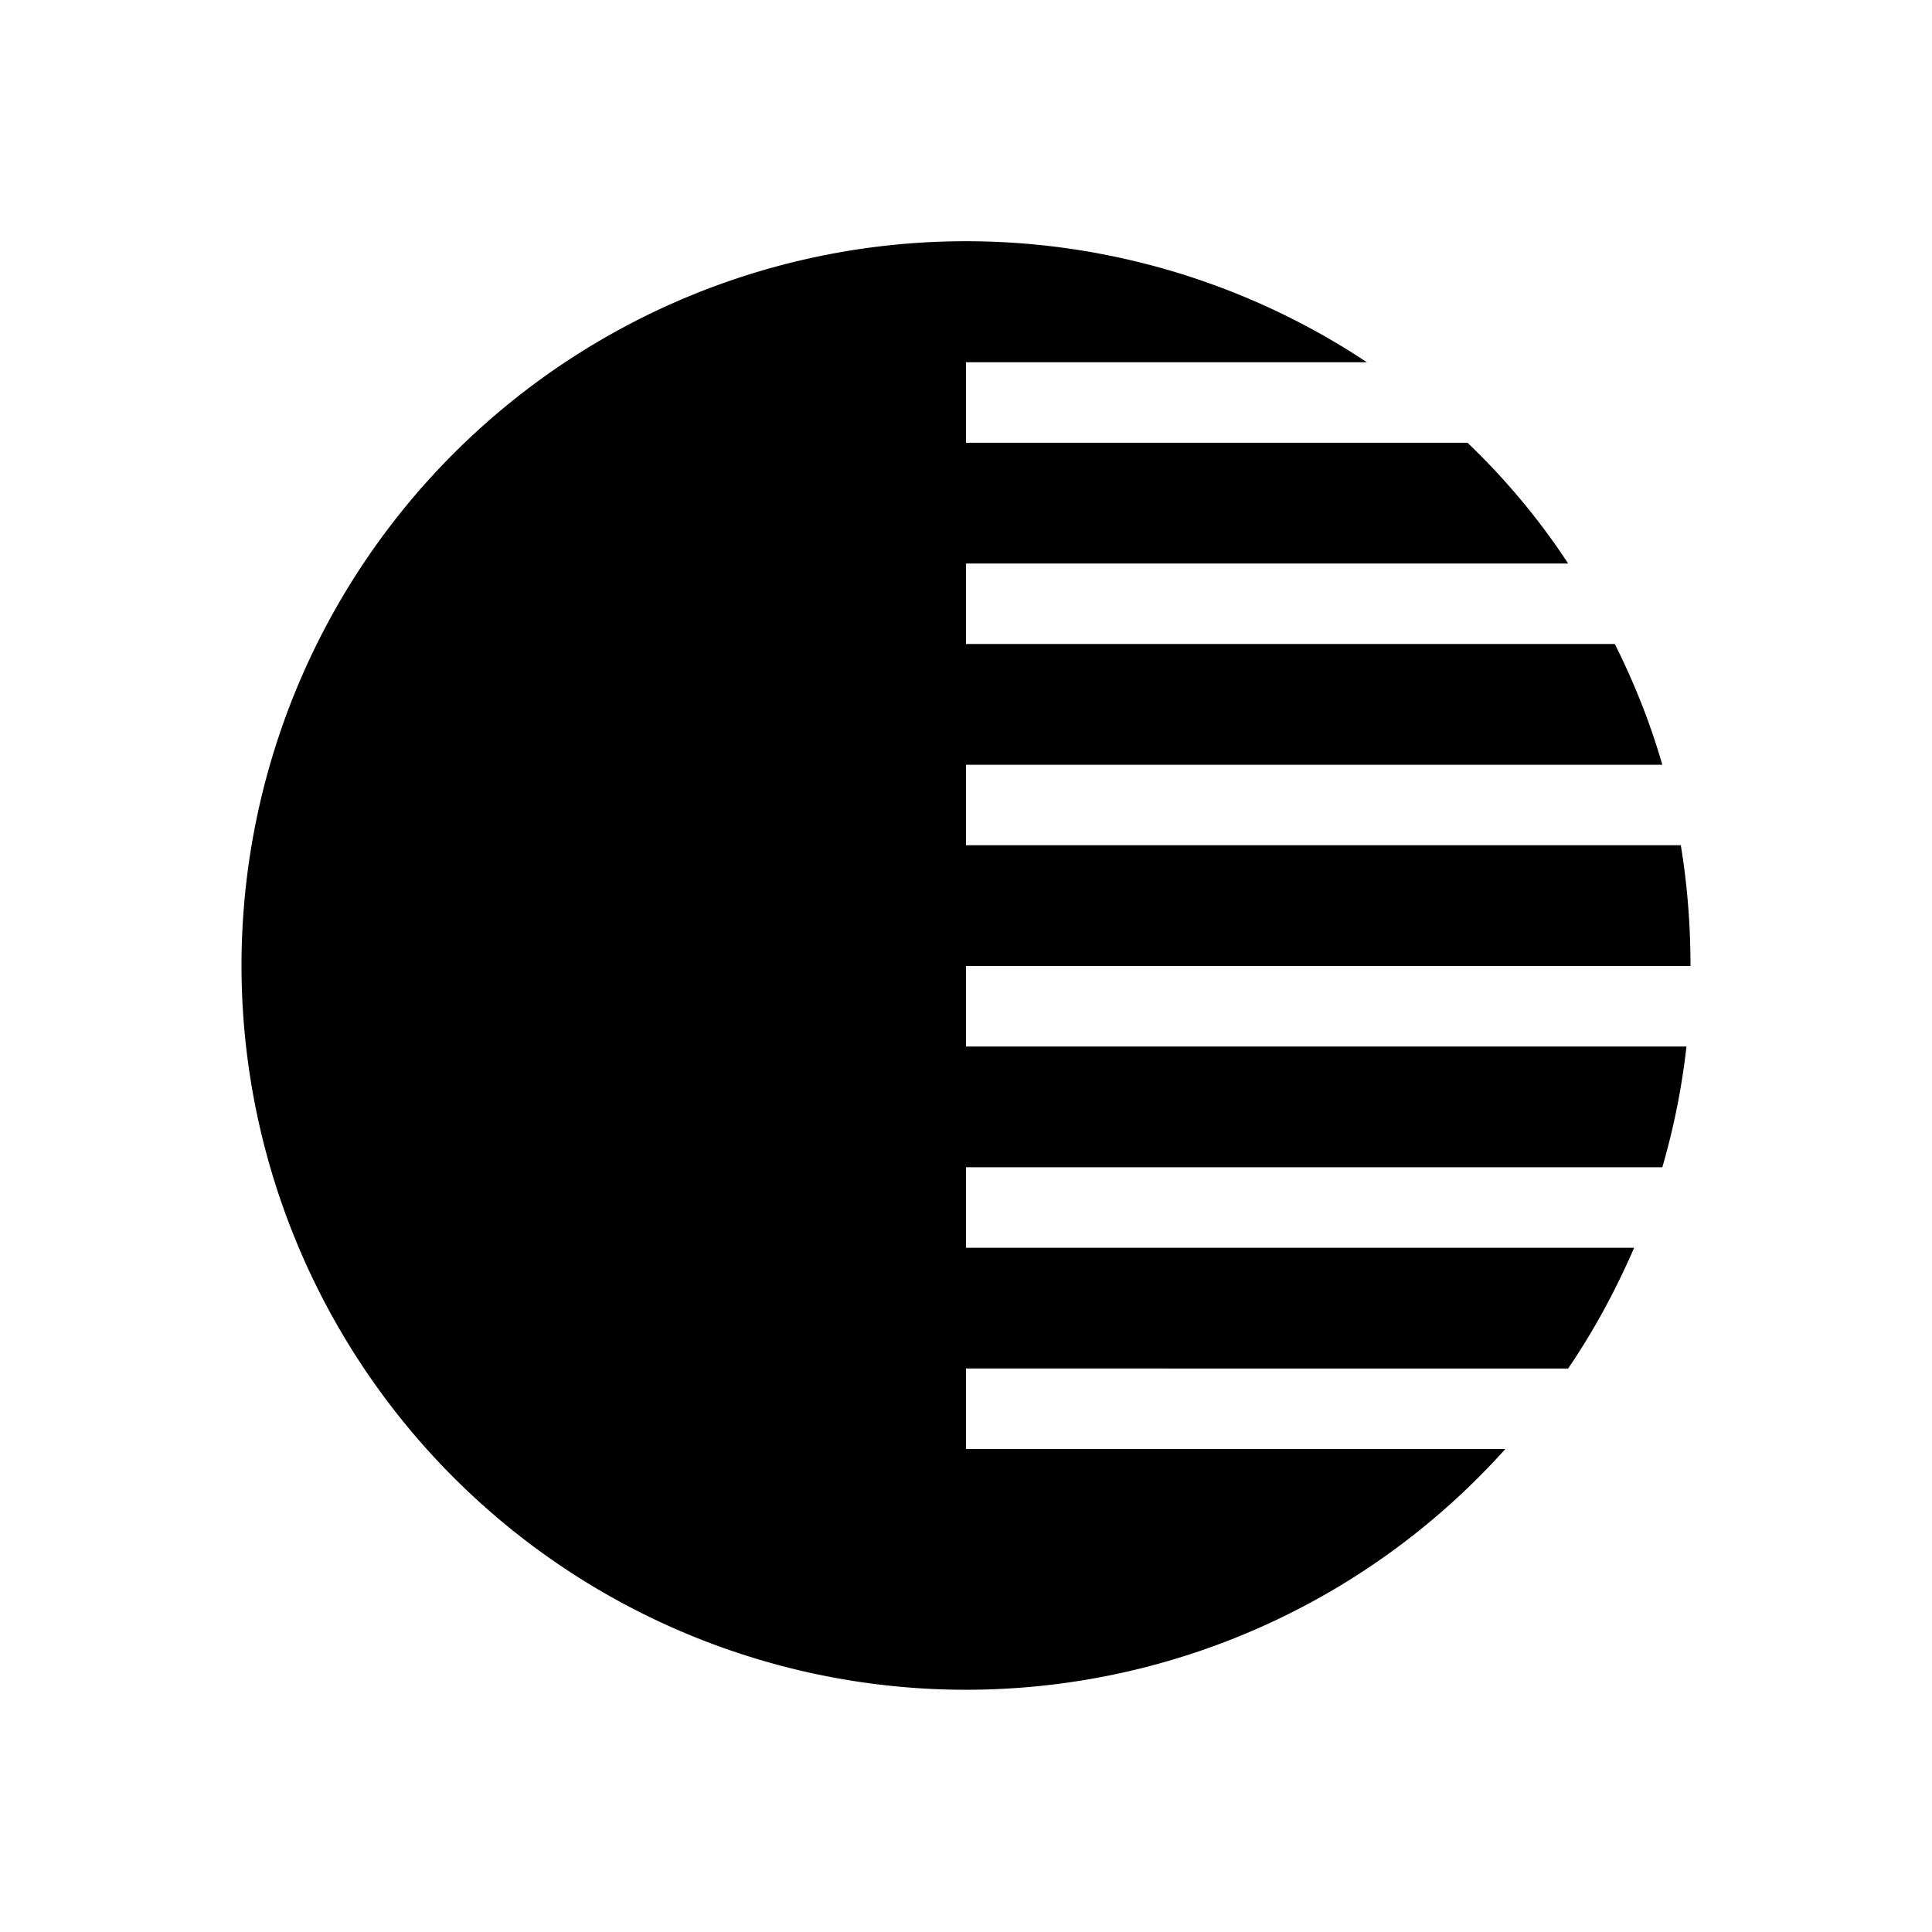 <svg width="24" height="24" viewBox="0 0 24 24" xmlns="http://www.w3.org/2000/svg"><path d="M3 12a9 9 0 0 1 13.98-7.5H12v1h6.23c.47.45.89.95 1.25 1.5H12v1h8.06c.24.48.44.98.59 1.5H12v1h8.88c.08.49.12.99.12 1.5h-9v1h8.95a8.96 8.96 0 0 1-.3 1.5H12v1h8.3c-.23.53-.5 1.03-.82 1.5H12v1h6.7A9 9 0 0 1 3 12Z"/></svg>